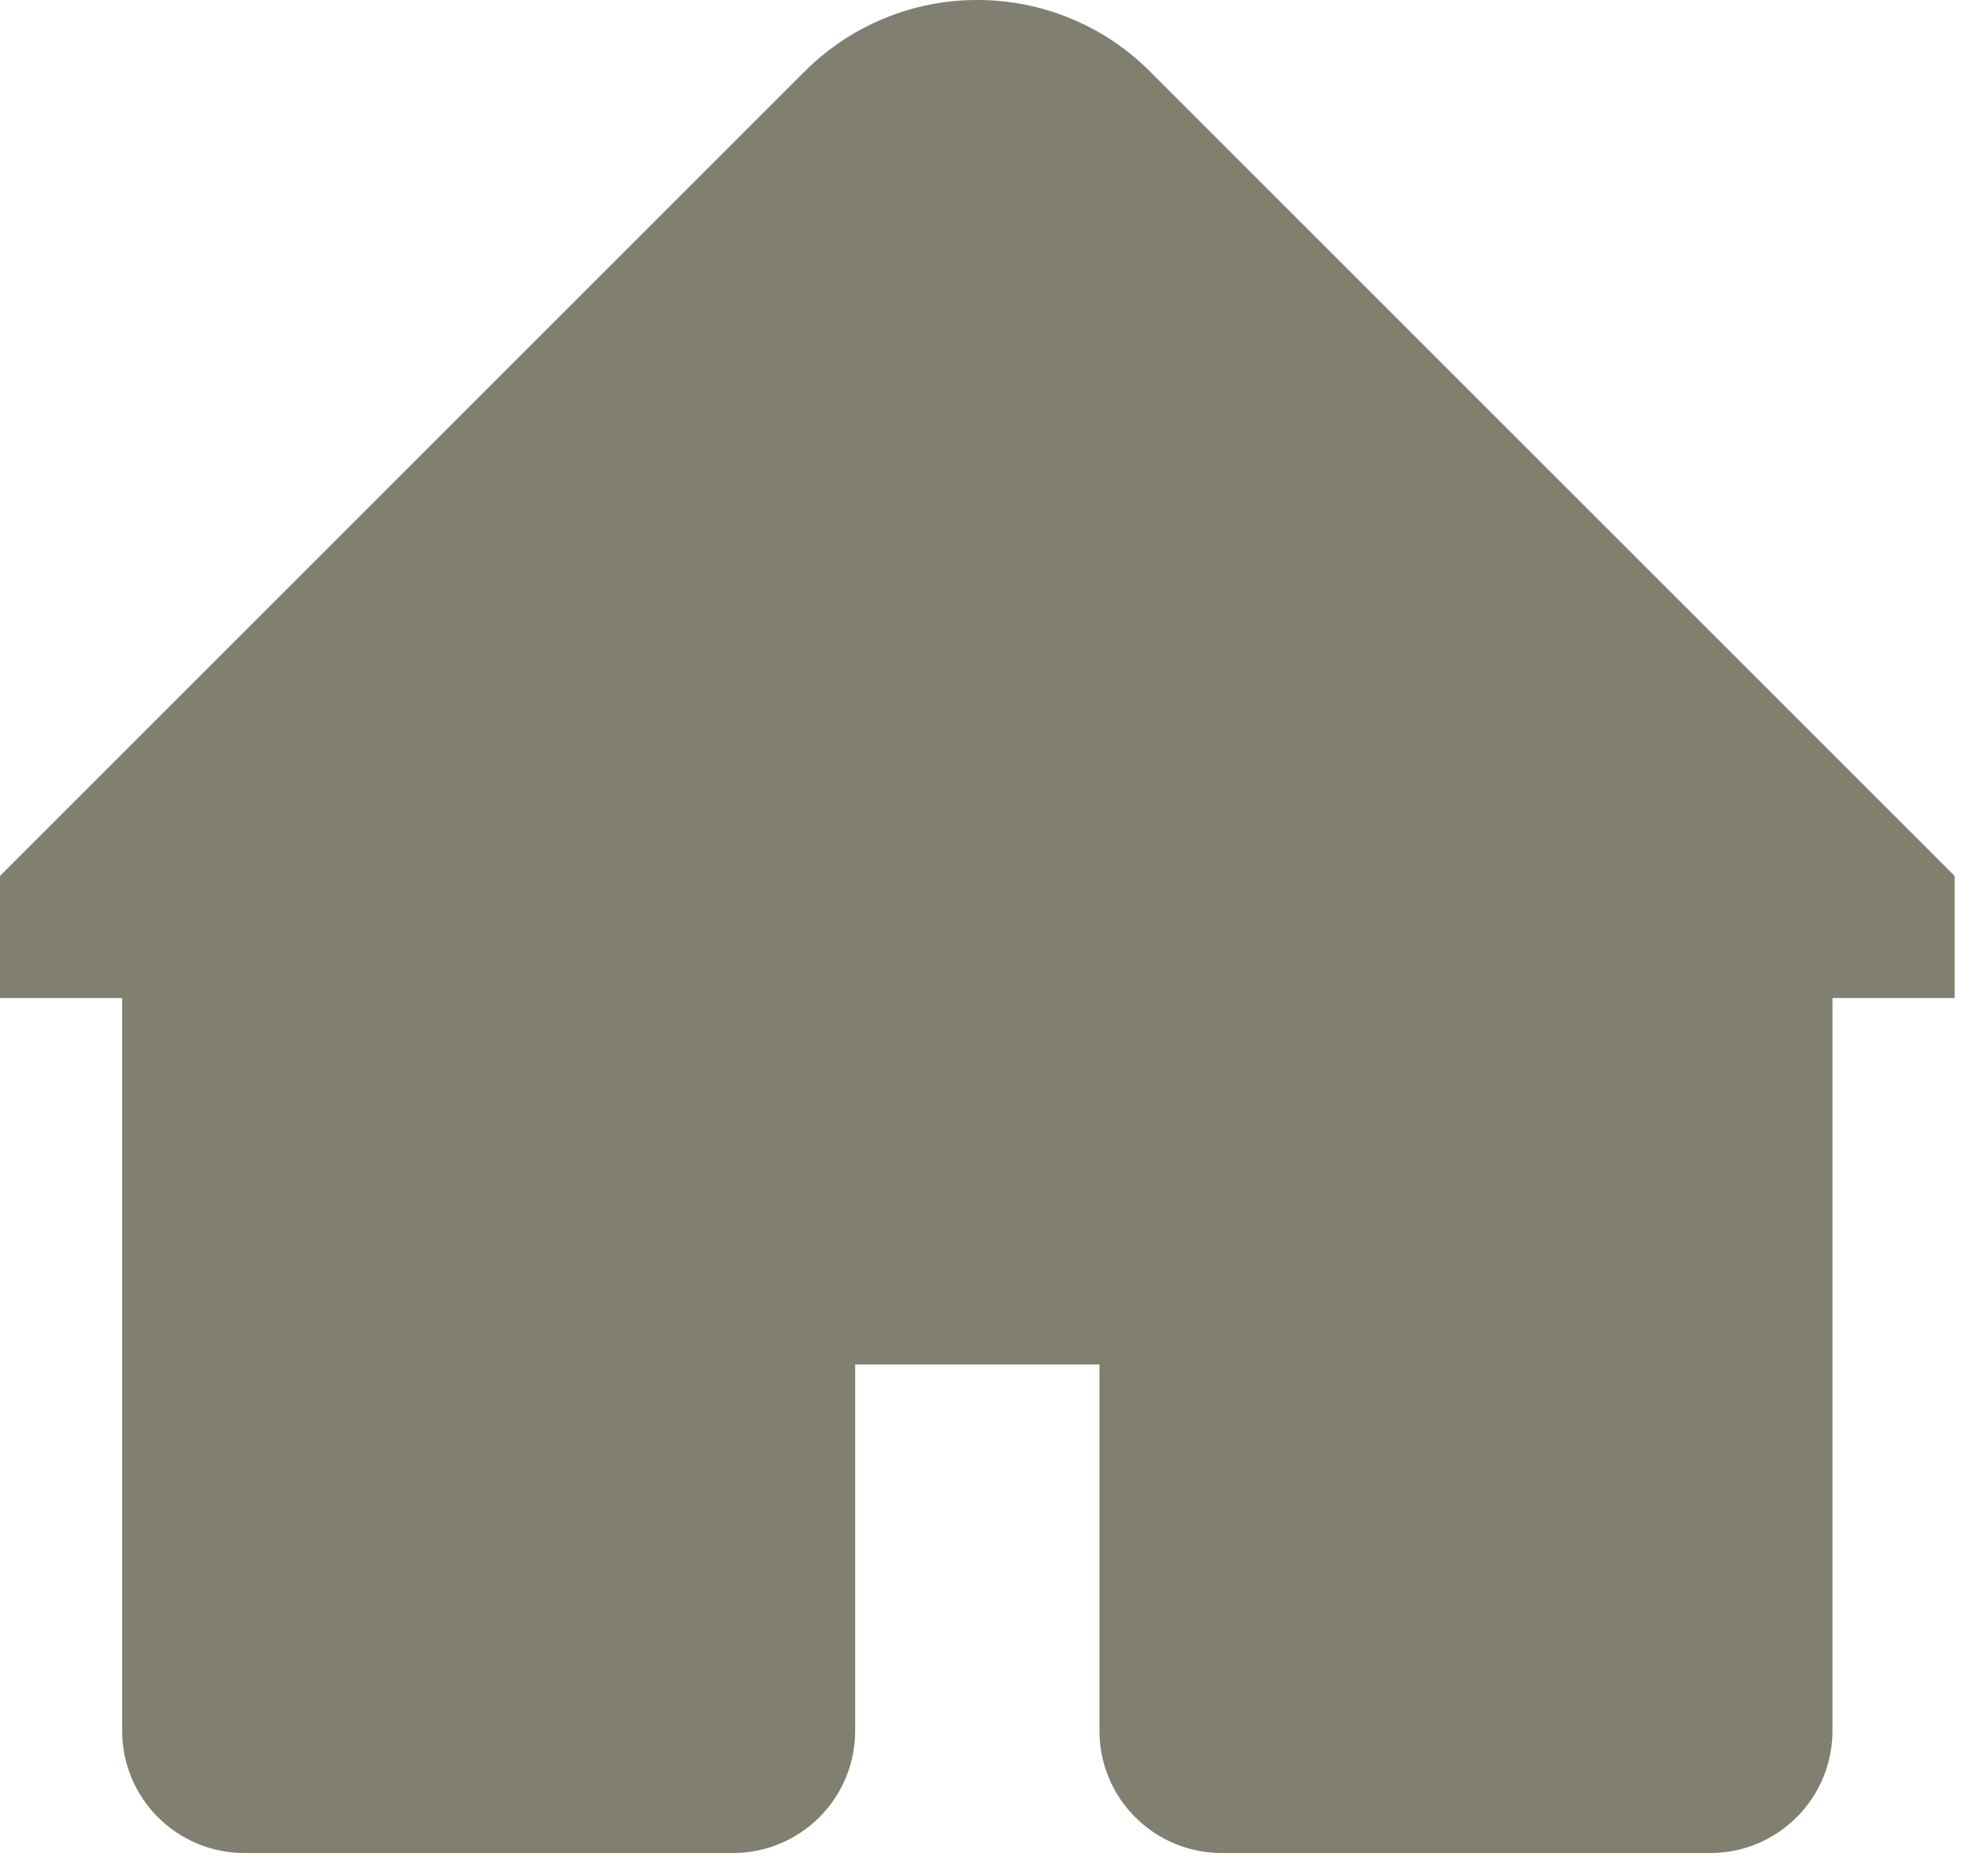 <?xml version="1.0" encoding="UTF-8"?> <svg xmlns="http://www.w3.org/2000/svg" width="38" height="36" viewBox="0 0 38 36" fill="none"> <path d="M18.747 3.91956e-06C18.131 -0.001 17.522 0.12 16.953 0.356C16.384 0.591 15.868 0.937 15.433 1.373L0 16.806V19.149H2.343V33.209C2.343 33.831 2.59 34.427 3.03 34.866C3.469 35.306 4.065 35.553 4.687 35.553H14.06C14.682 35.553 15.278 35.306 15.717 34.866C16.157 34.427 16.404 33.831 16.404 33.209V26.179H21.09V33.209C21.09 33.831 21.337 34.427 21.777 34.866C22.216 35.306 22.812 35.553 23.434 35.553H32.807C33.429 35.553 34.025 35.306 34.464 34.866C34.904 34.427 35.151 33.831 35.151 33.209V19.149H37.494V16.806L22.061 1.373C21.626 0.937 21.11 0.591 20.541 0.356C19.972 0.12 19.363 -0.001 18.747 3.91956e-06Z" fill="#807F70"></path> </svg> 